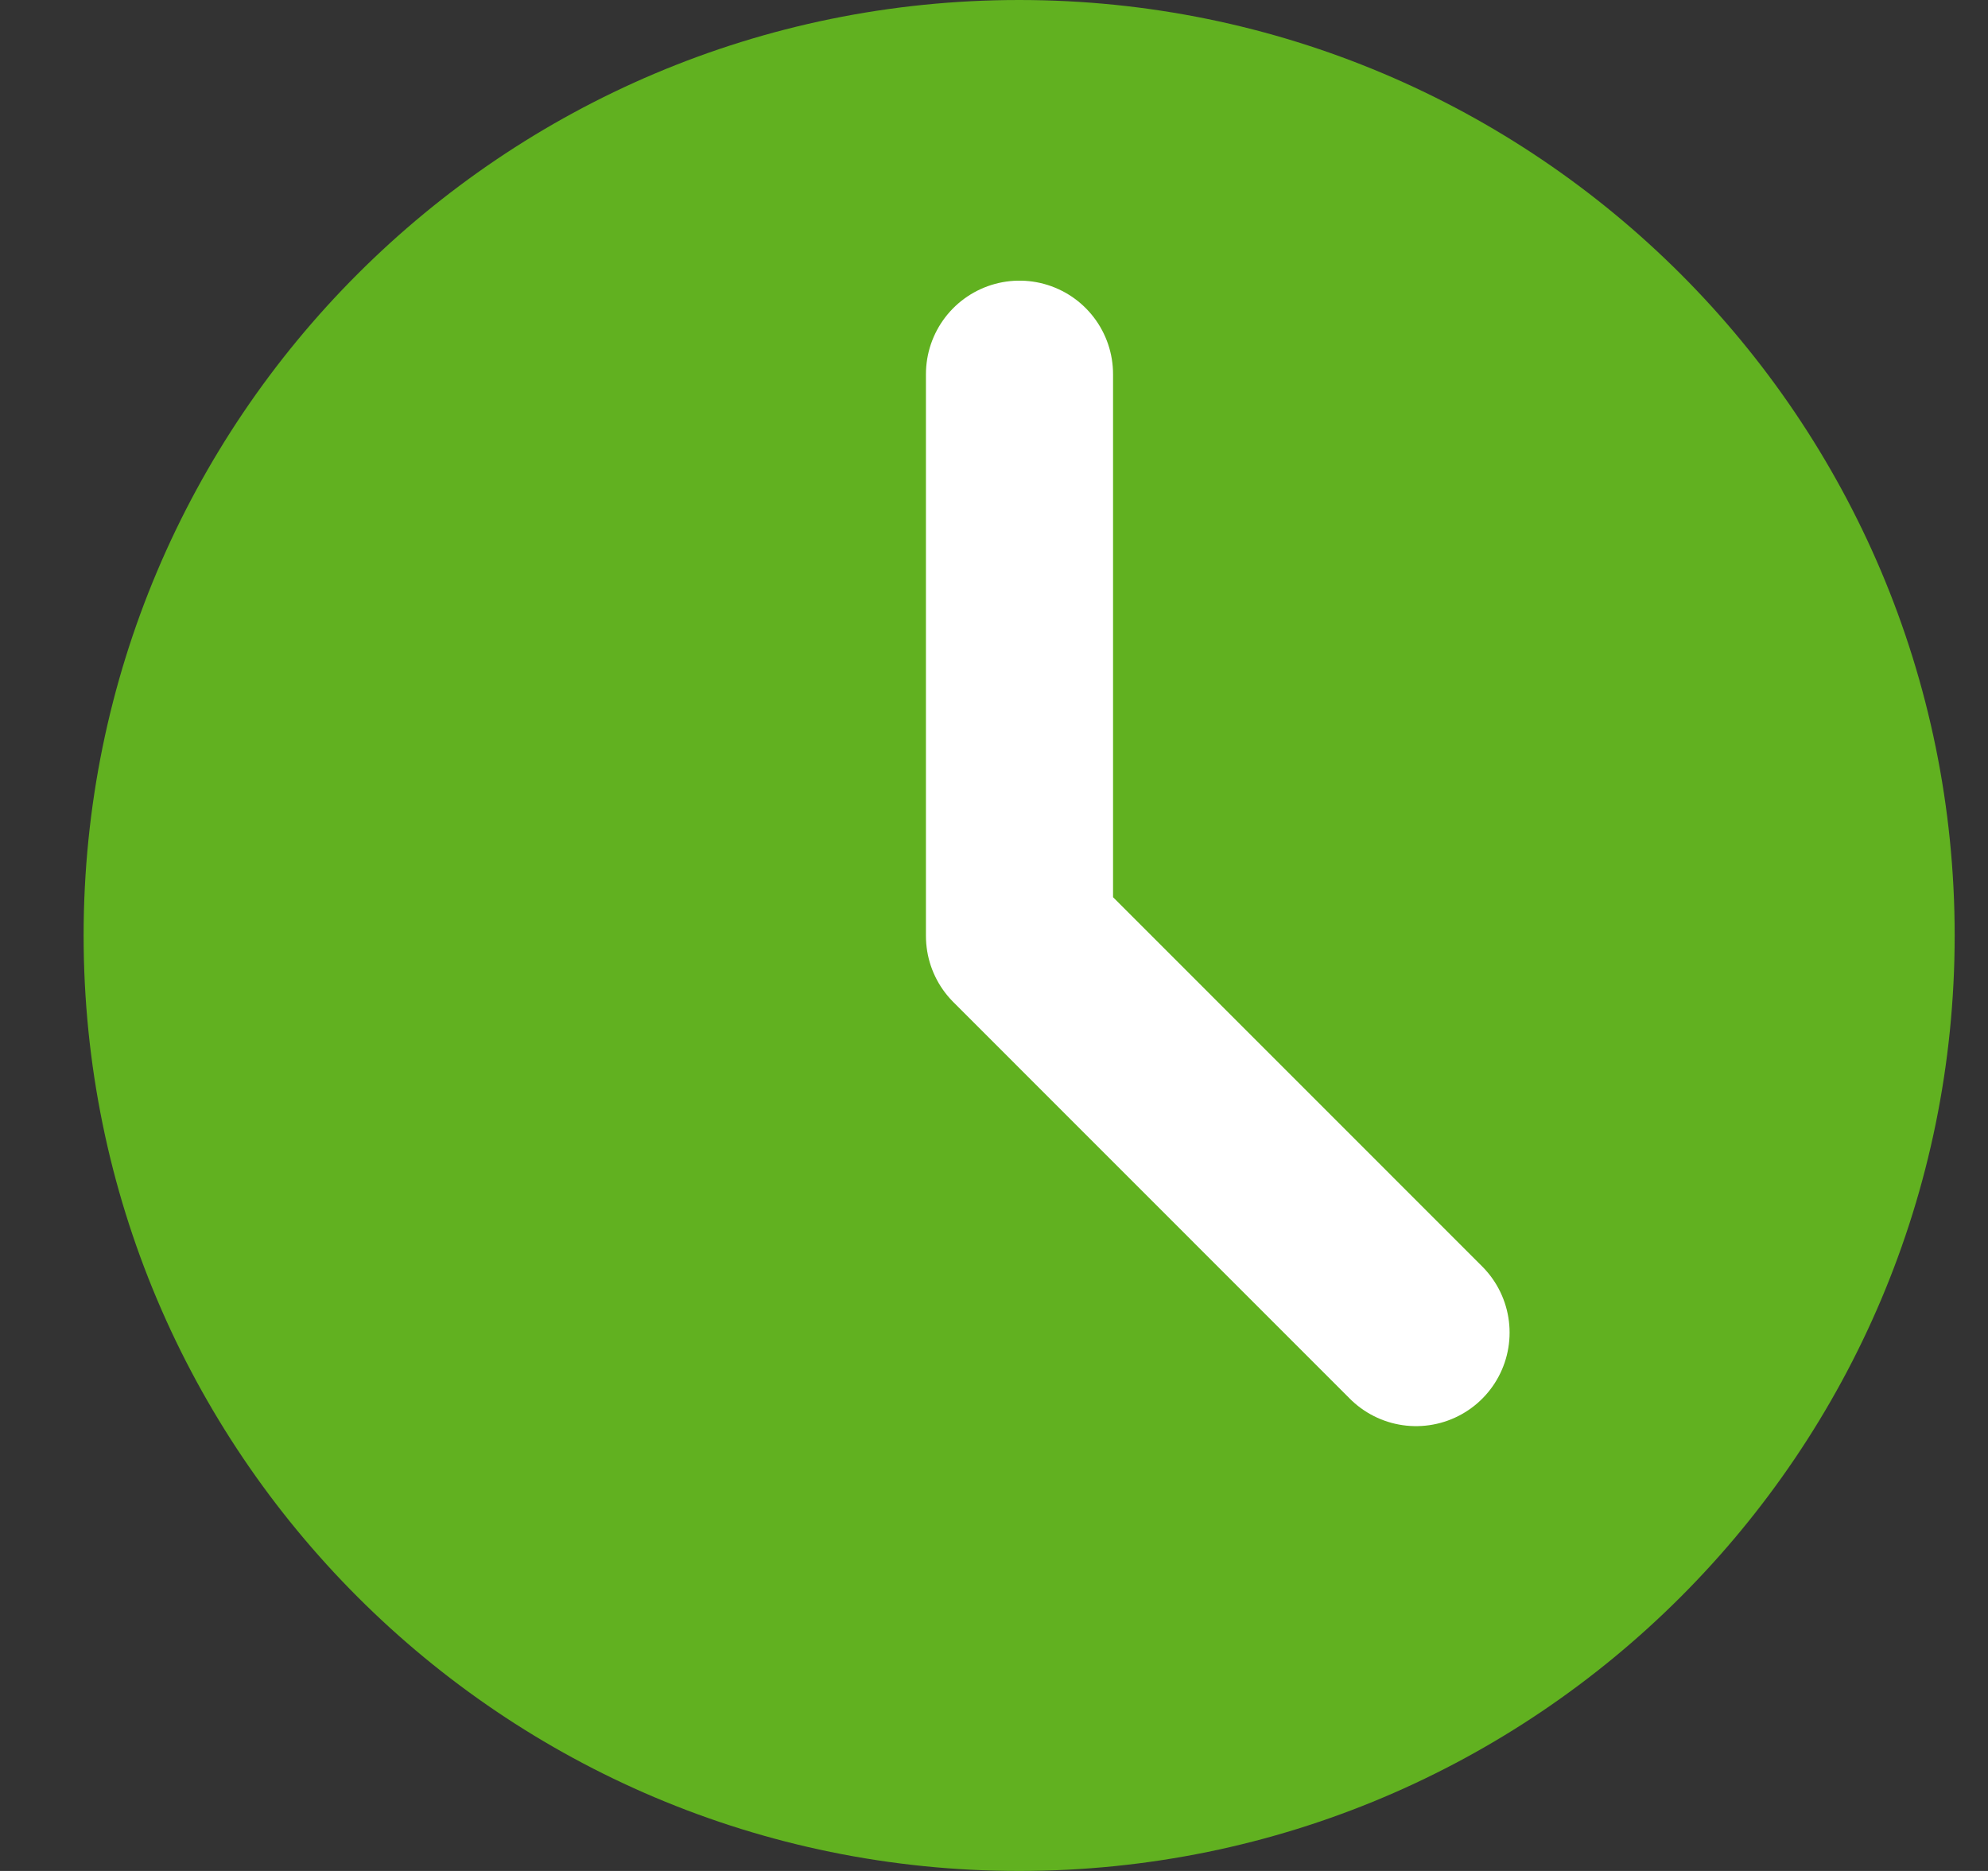 <?xml version="1.0" encoding="UTF-8"?> <svg xmlns="http://www.w3.org/2000/svg" width="17" height="16" viewBox="0 0 17 16" fill="none"><rect x="0" y="0" width="17" height="16" fill="#333333" stroke="none"/><path d="M8.715 16C13.133 16 16.715 12.418 16.715 8C16.715 3.582 13.133 0 8.715 0C4.296 0 0.715 3.582 0.715 8C0.715 12.418 4.296 16 8.715 16Z" fill="#61B120"></path><path d="M8.718 3.2L8.718 8.004L12.109 11.396" fill="#61B120"></path><path d="M8.718 3.2L8.718 8.004L12.109 11.396" stroke="white" stroke-width="1.6" stroke-linecap="round" stroke-linejoin="round"></path></svg> 
